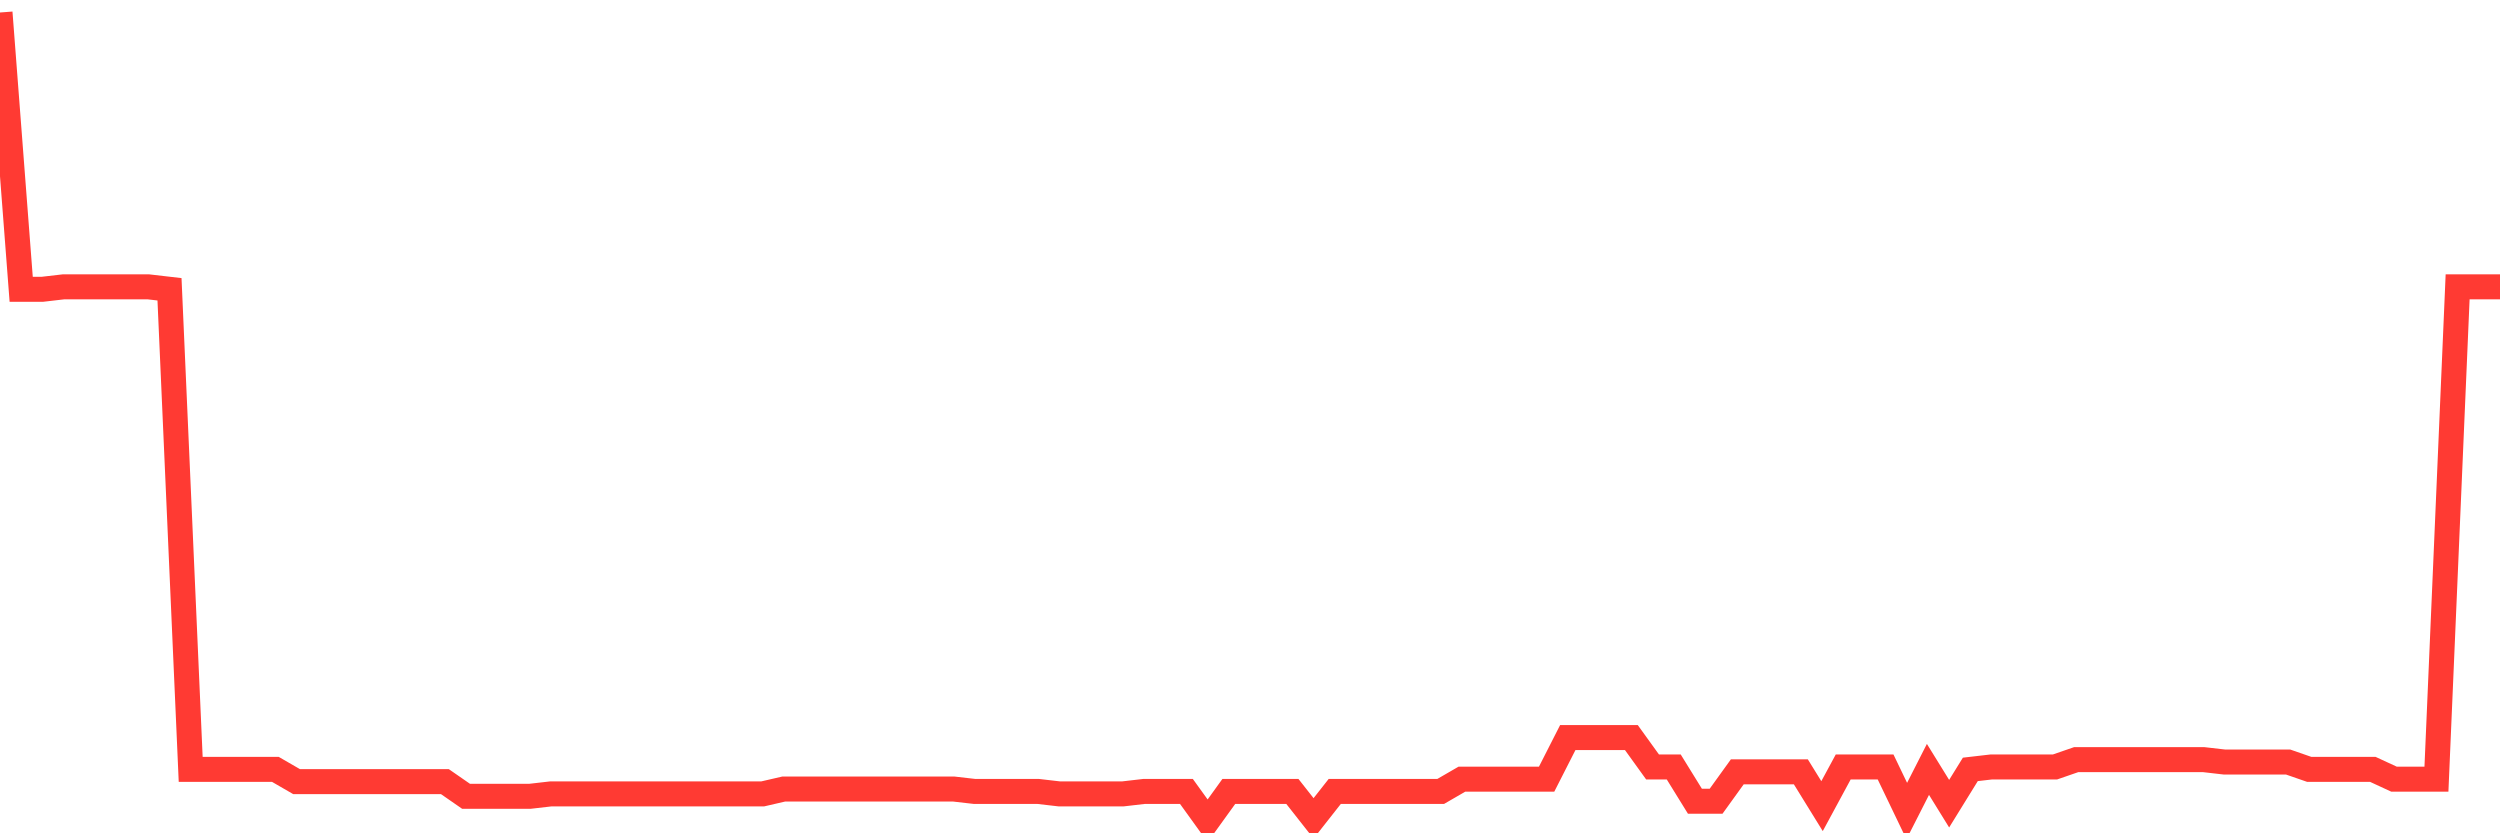 <svg
  xmlns="http://www.w3.org/2000/svg"
  xmlns:xlink="http://www.w3.org/1999/xlink"
  width="120"
  height="40"
  viewBox="0 0 120 40"
  preserveAspectRatio="none"
>
  <polyline
    points="0,0.6 1.017,13.886 2.034,13.886 3.051,13.768 4.068,13.768 5.085,13.768 6.102,13.768 7.119,13.768 8.136,13.886 9.153,36.931 10.169,36.931 11.186,36.931 12.203,36.931 13.22,36.931 14.237,37.519 15.254,37.519 16.271,37.519 17.288,37.519 18.305,37.519 19.322,37.519 20.339,37.519 21.356,37.519 22.373,38.224 23.39,38.224 24.407,38.224 25.424,38.224 26.441,38.107 27.458,38.107 28.475,38.107 29.492,38.107 30.508,38.107 31.525,38.107 32.542,38.107 33.559,38.107 34.576,38.107 35.593,38.107 36.61,38.107 37.627,37.872 38.644,37.872 39.661,37.872 40.678,37.872 41.695,37.872 42.712,37.872 43.729,37.872 44.746,37.872 45.763,37.872 46.78,37.989 47.797,37.989 48.814,37.989 49.831,37.989 50.847,38.107 51.864,38.107 52.881,38.107 53.898,38.107 54.915,37.989 55.932,37.989 56.949,37.989 57.966,39.4 58.983,37.989 60,37.989 61.017,37.989 62.034,37.989 63.051,39.282 64.068,37.989 65.085,37.989 66.102,37.989 67.119,37.989 68.136,37.989 69.153,37.989 70.169,37.401 71.186,37.401 72.203,37.401 73.22,37.401 74.237,37.401 75.254,35.402 76.271,35.402 77.288,35.402 78.305,35.402 79.322,36.813 80.339,36.813 81.356,38.459 82.373,38.459 83.39,37.048 84.407,37.048 85.424,37.048 86.441,37.048 87.458,38.695 88.475,36.813 89.492,36.813 90.508,36.813 91.525,38.93 92.542,36.931 93.559,38.577 94.576,36.931 95.593,36.813 96.61,36.813 97.627,36.813 98.644,36.813 99.661,36.461 100.678,36.461 101.695,36.461 102.712,36.461 103.729,36.461 104.746,36.461 105.763,36.461 106.78,36.578 107.797,36.578 108.814,36.578 109.831,36.578 110.847,36.931 111.864,36.931 112.881,36.931 113.898,36.931 114.915,37.401 115.932,37.401 116.949,37.401 117.966,13.768 118.983,13.768 120,13.768"
    fill="none"
    stroke="#ff3a33"
    stroke-width="1.2"
  >
  </polyline>
</svg>